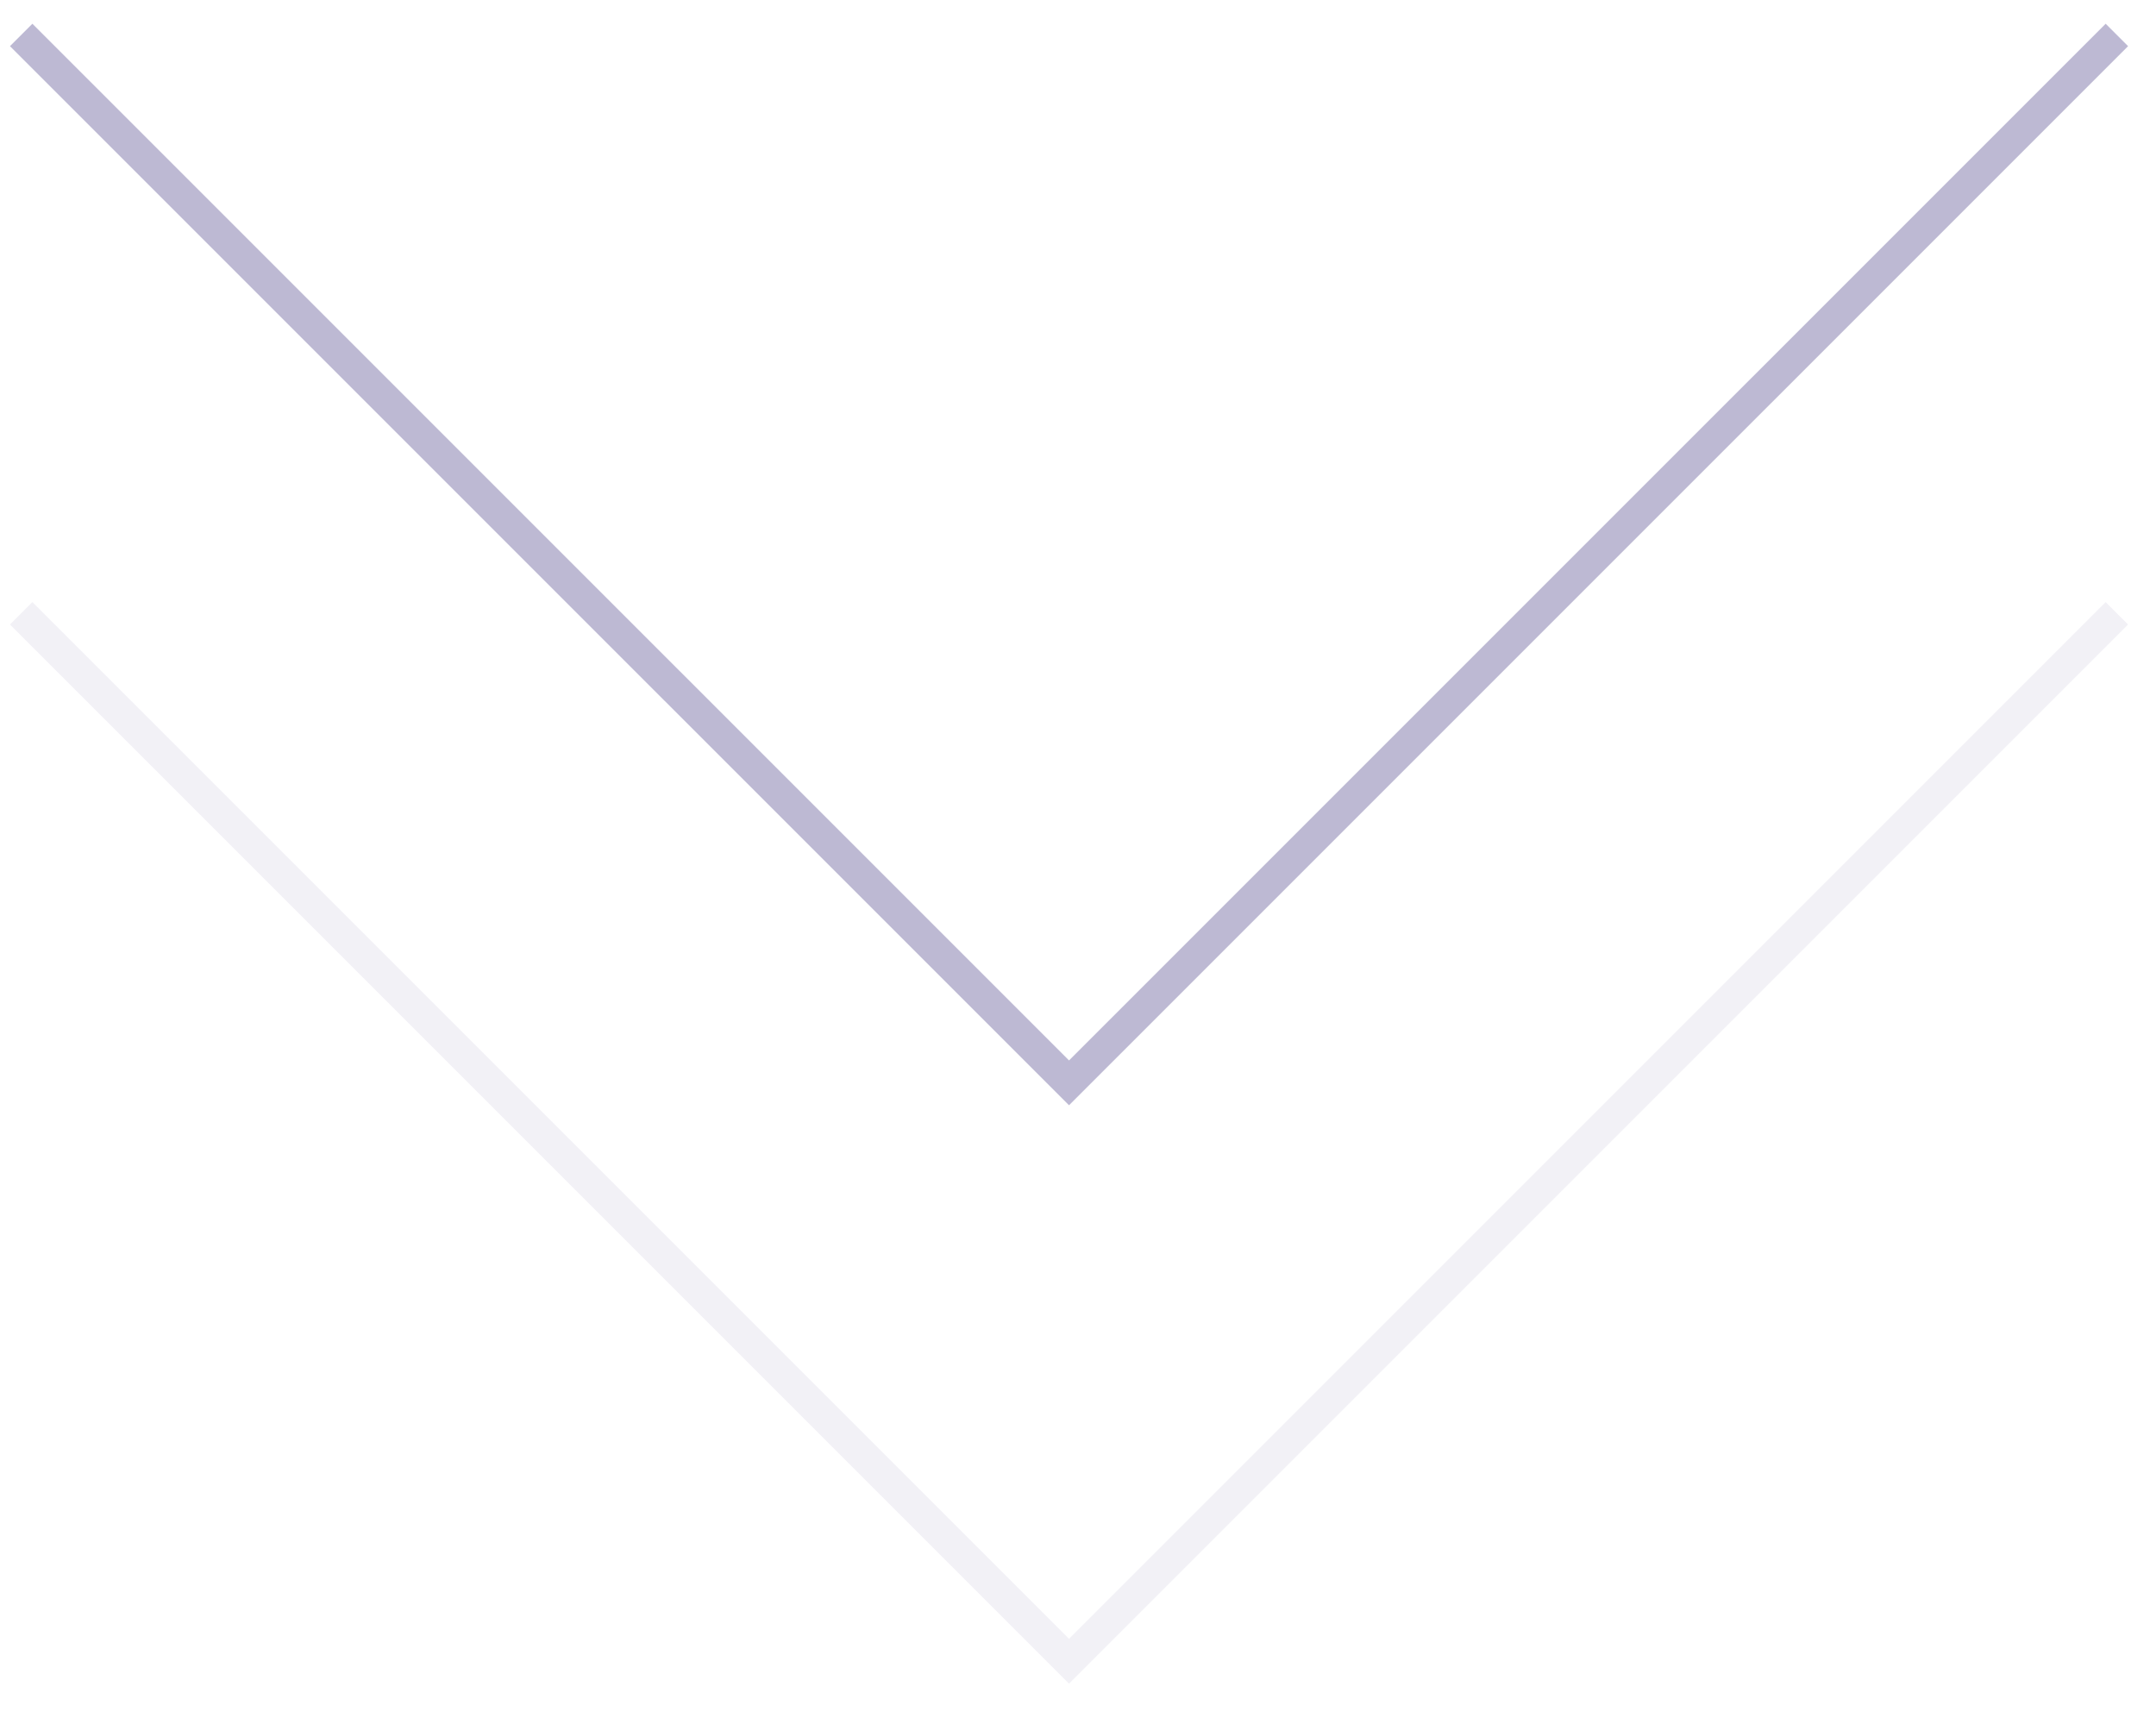 <svg width="68" height="54" viewBox="0 0 68 54" fill="none" xmlns="http://www.w3.org/2000/svg">
<g opacity="0.33">
<path d="M0.668 1.102L33.717 34.15L66.766 1.102" stroke="#372C7A"/>
<path opacity="0.2" d="M0.668 19.342L33.717 52.391L66.766 19.342" stroke="#372C7A"/>
</g>
</svg>
